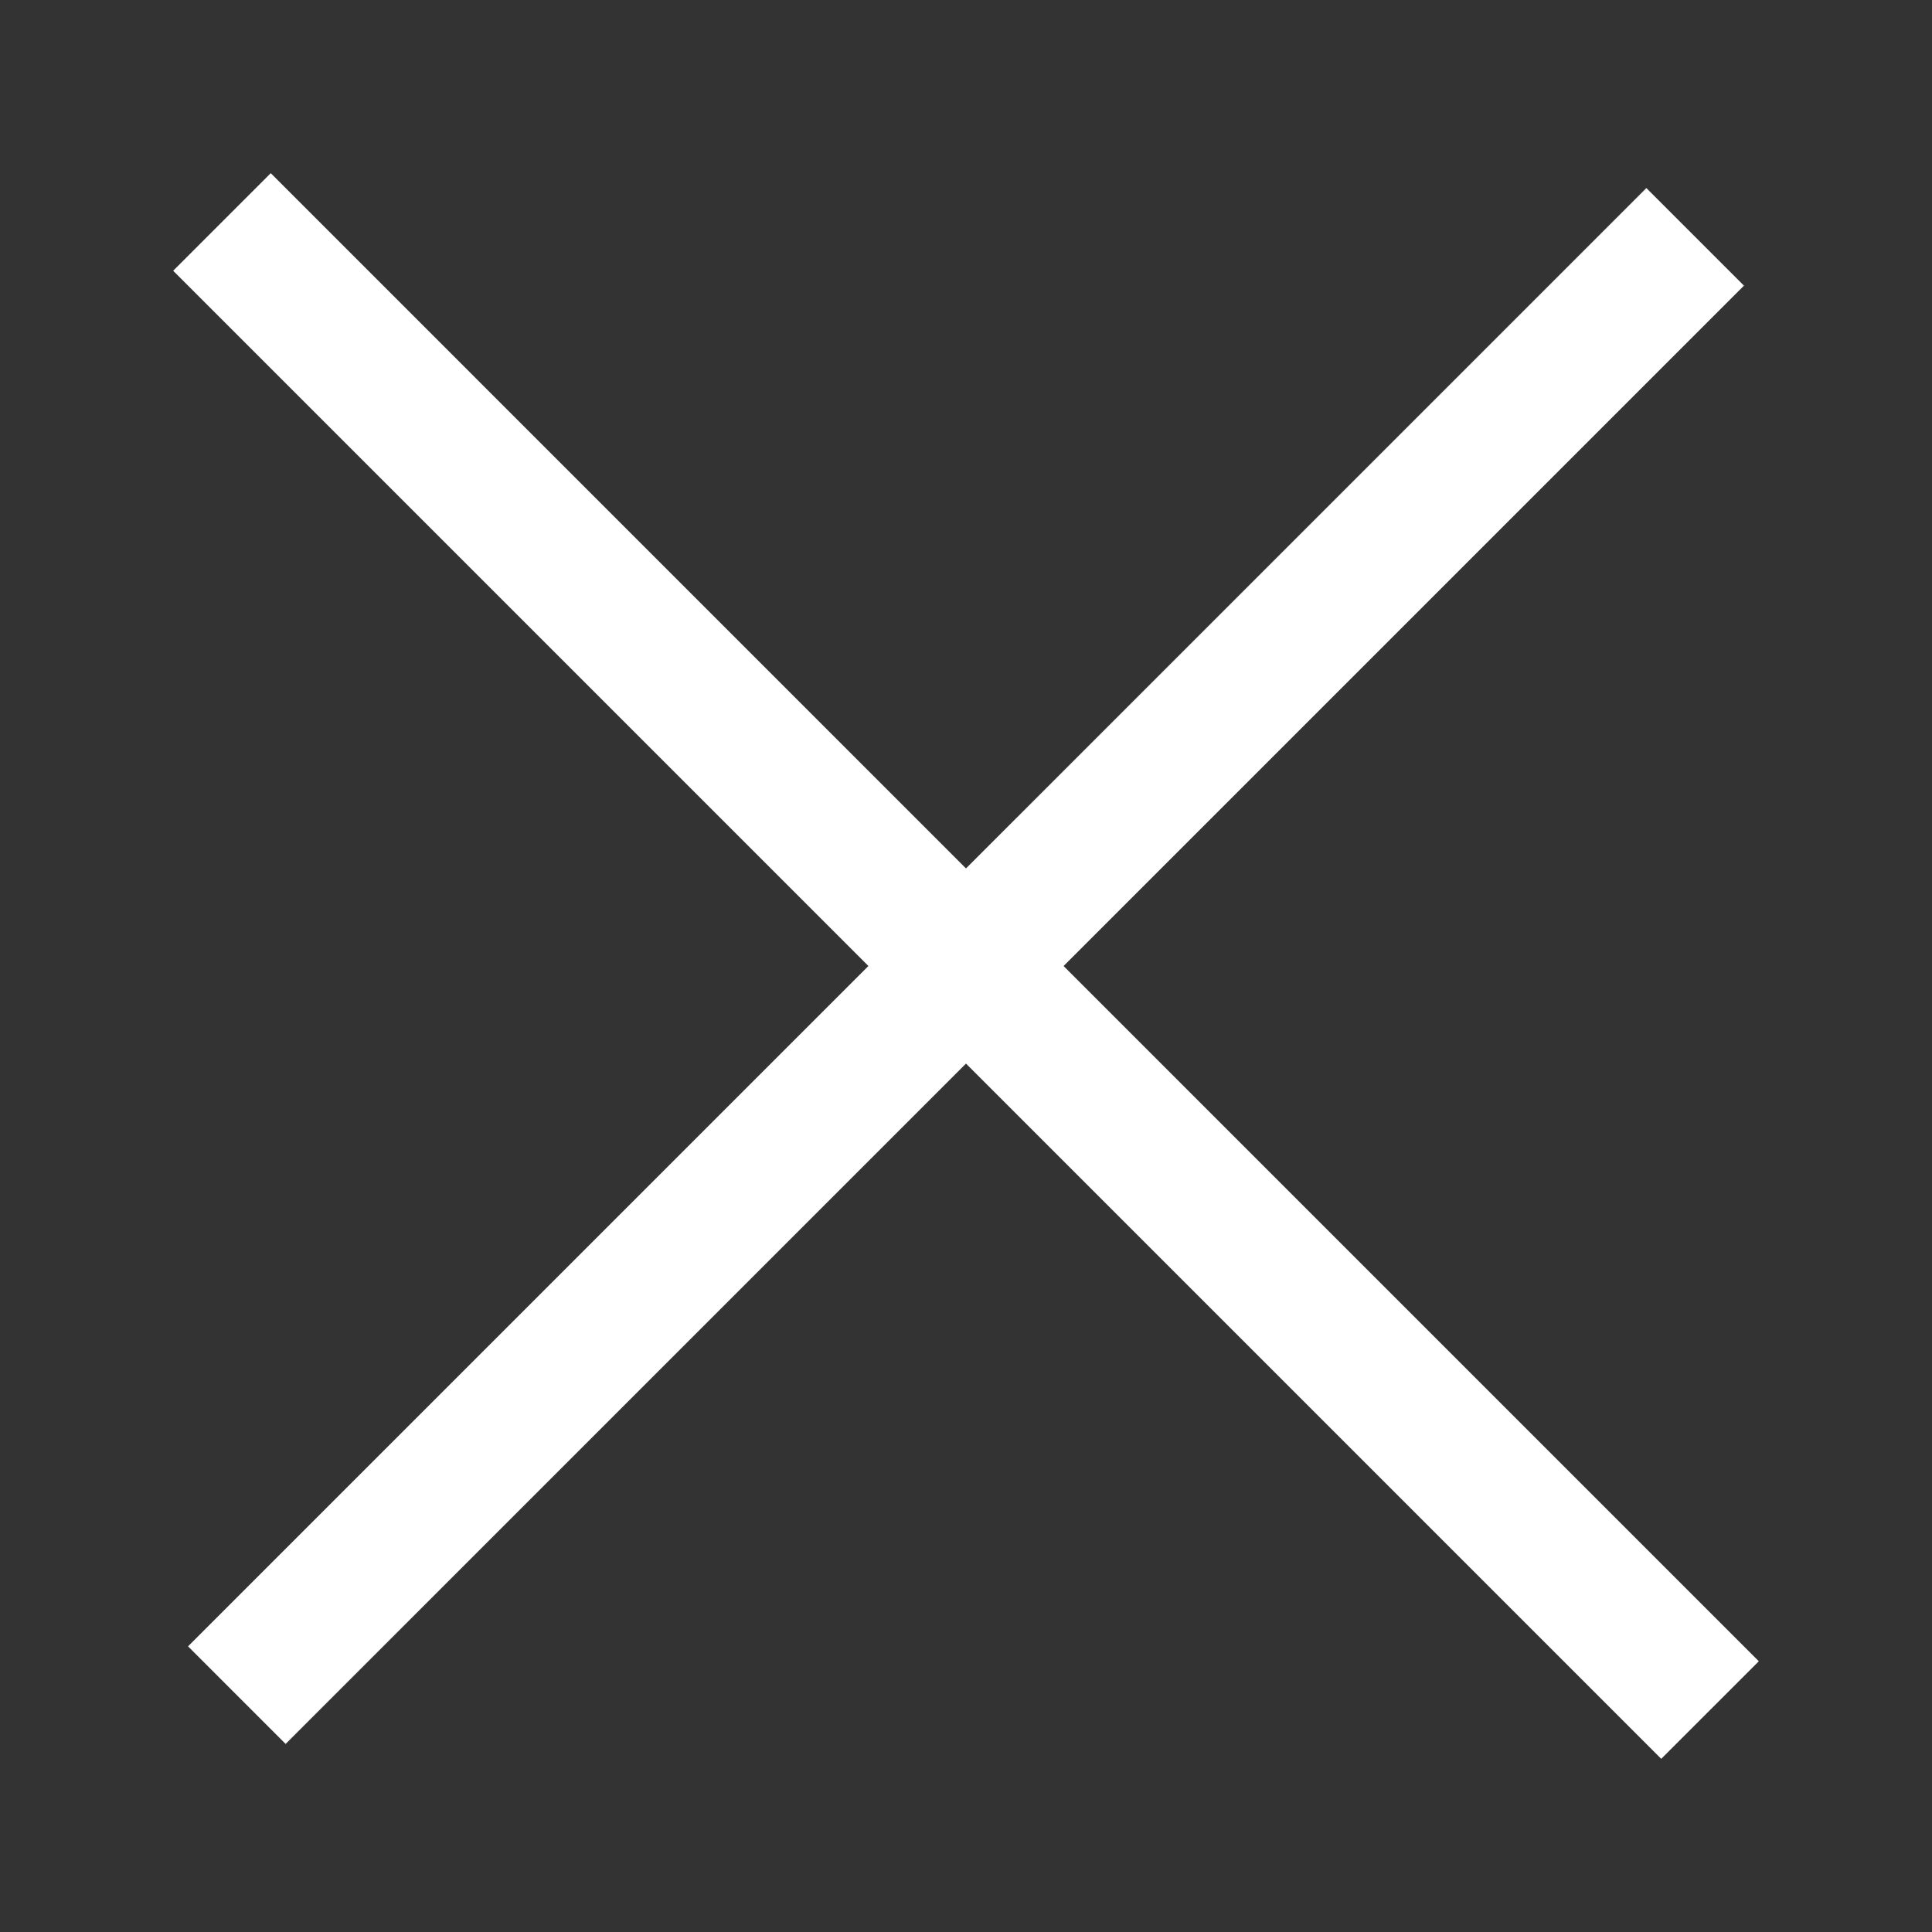 <?xml version="1.0" encoding="utf-8"?>
<!-- Generator: Adobe Illustrator 16.0.0, SVG Export Plug-In . SVG Version: 6.00 Build 0)  -->
<!DOCTYPE svg PUBLIC "-//W3C//DTD SVG 1.1//EN" "http://www.w3.org/Graphics/SVG/1.1/DTD/svg11.dtd">
<svg version="1.1" id="Layer_1" xmlns="http://www.w3.org/2000/svg" xmlns:xlink="http://www.w3.org/1999/xlink" x="0px" y="0px"
	 width="70px" height="70px" viewBox="0 0 70 70" enable-background="new 0 0 70 70" xml:space="preserve">
<rect x="0" y="0" width="70" height="70" fill="#333333" stroke="none"/>
<line fill="none" stroke="#FFFFFF" stroke-width="5" stroke-miterlimit="10" x1="8.581" y1="61.418" x2="61.419" y2="8.582"/>
<line fill="none" stroke="#FFFFFF" stroke-width="5" stroke-miterlimit="10" x1="61.957" y1="61.958" x2="8.042" y2="8.042"/>
</svg>
